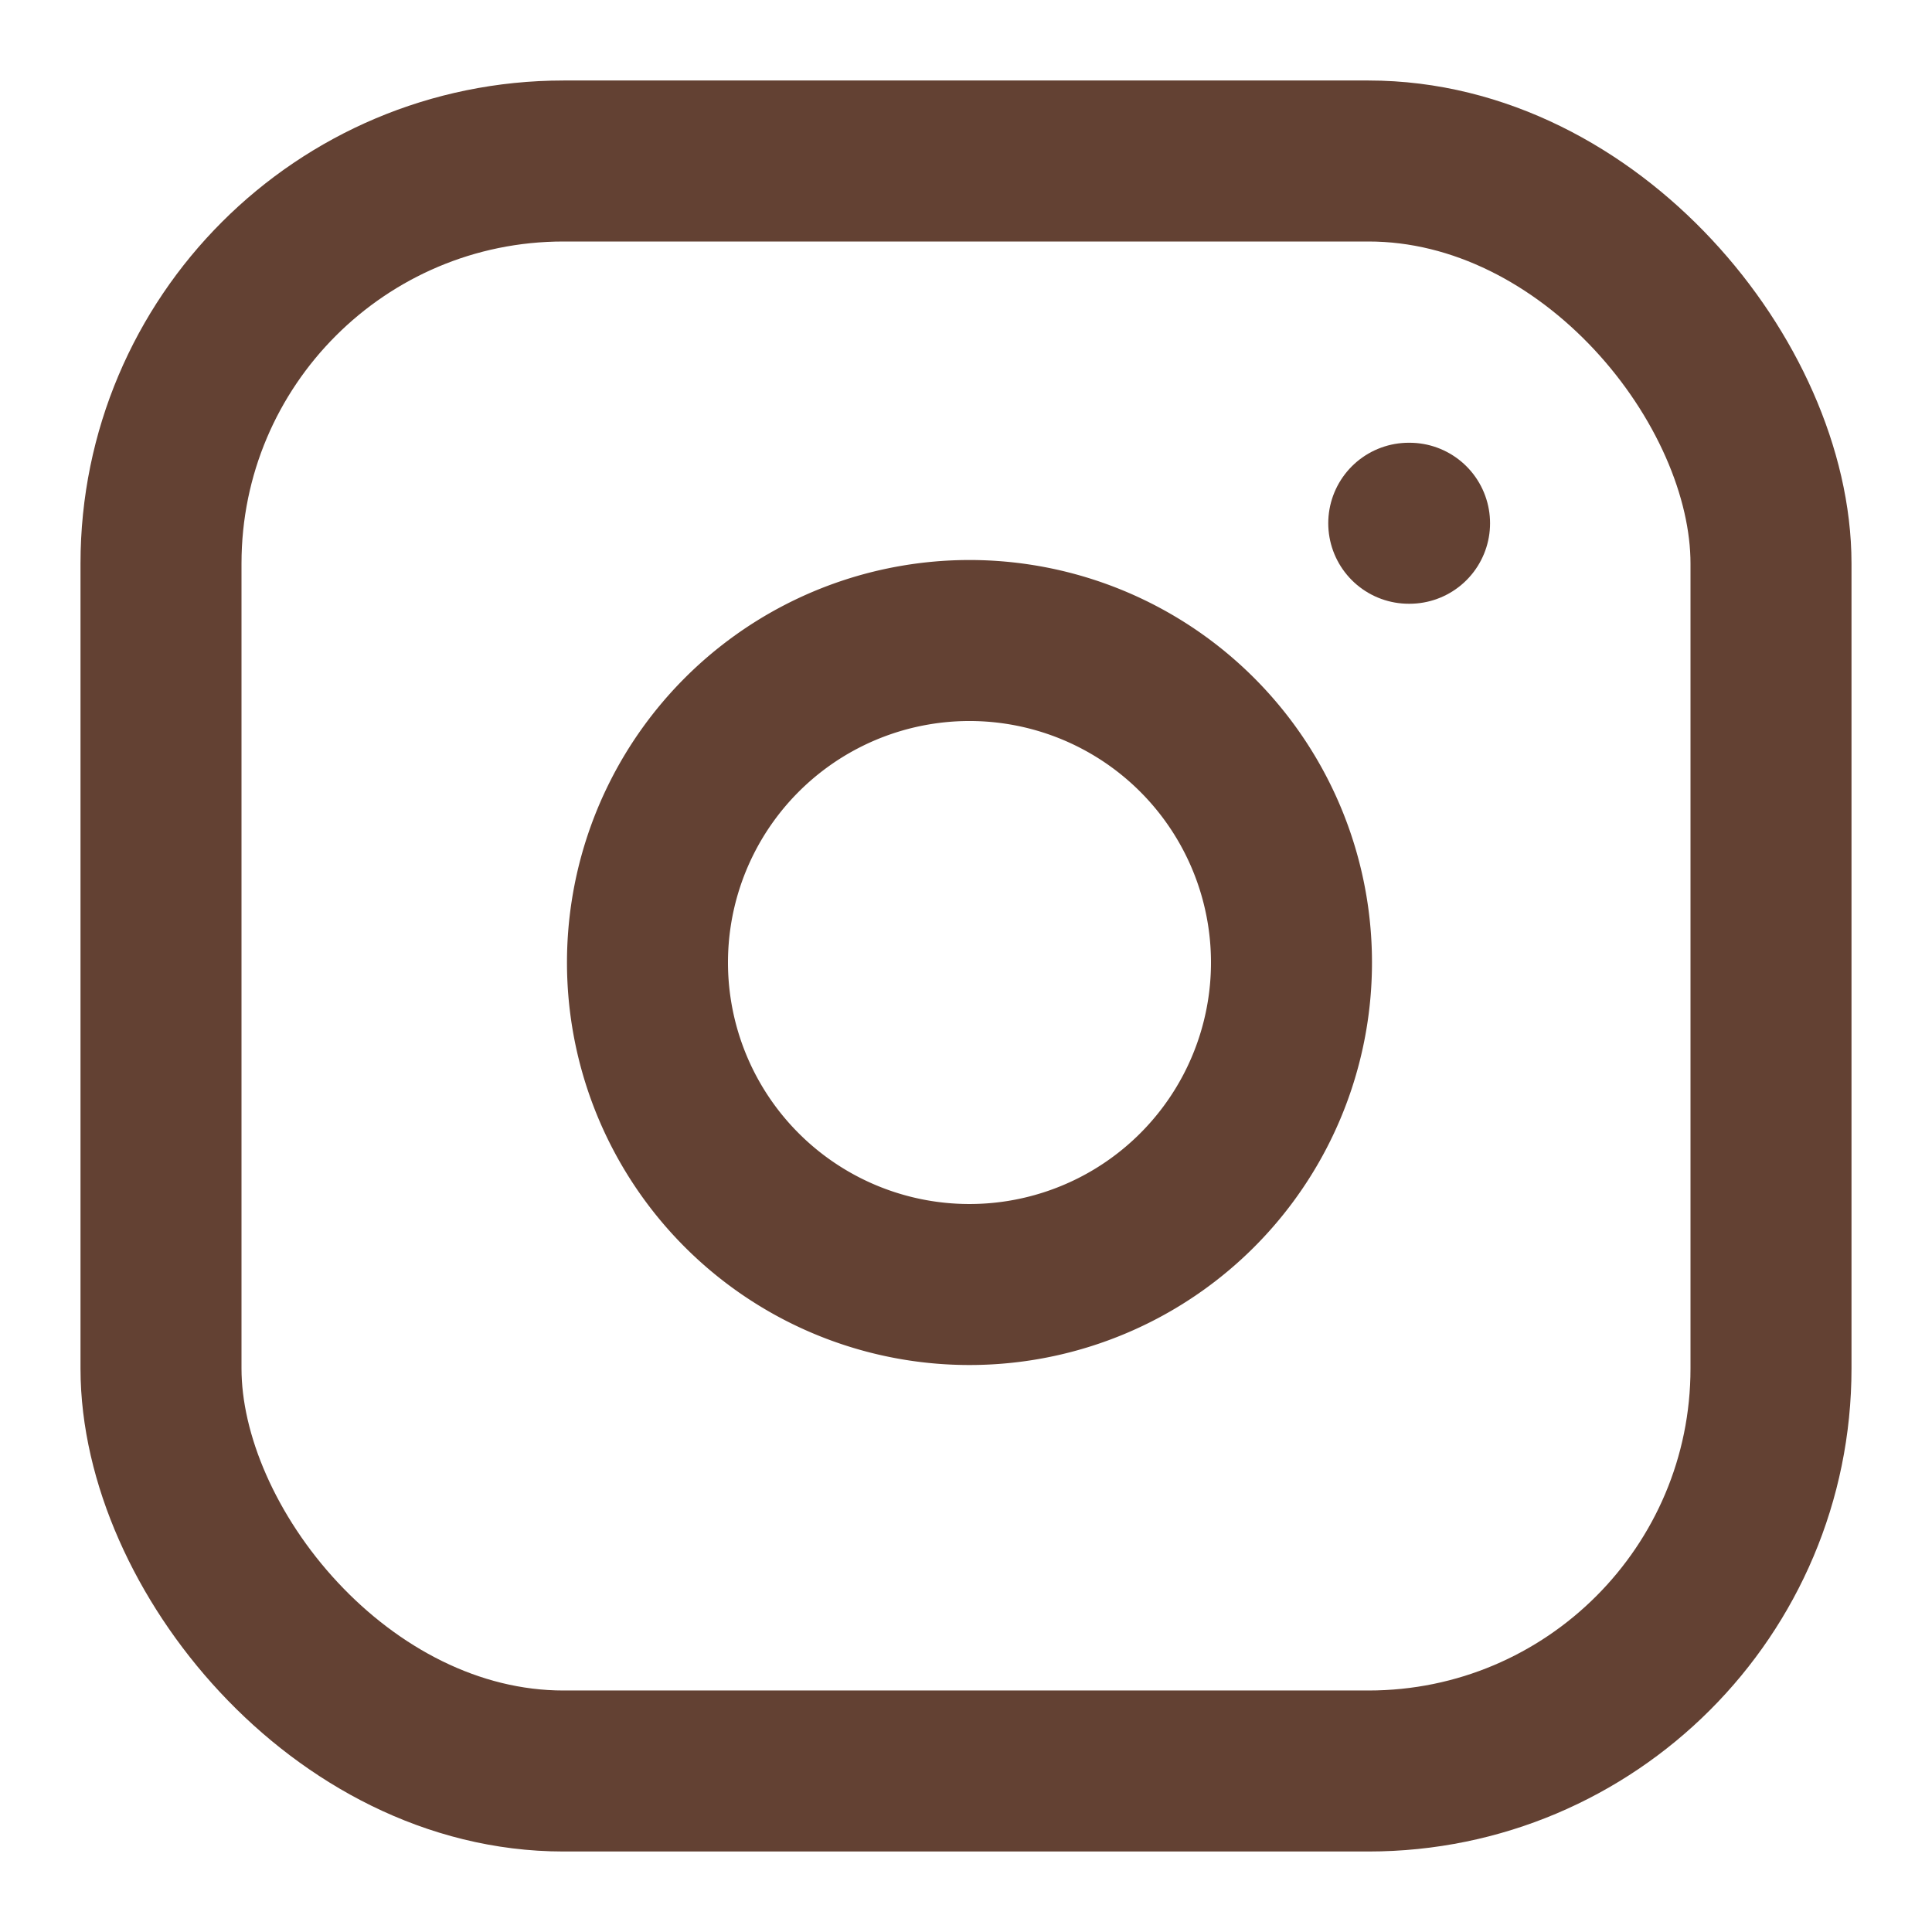 <svg xmlns:inkscape="http://www.inkscape.org/namespaces/inkscape" xmlns:sodipodi="http://sodipodi.sourceforge.net/DTD/sodipodi-0.dtd" xmlns="http://www.w3.org/2000/svg" xmlns:svg="http://www.w3.org/2000/svg" width="24" height="24" viewBox="0 0 24 24" fill="none" stroke="currentColor" stroke-width="2" stroke-linecap="round" stroke-linejoin="round" class="feather feather-instagram" id="svg1"><defs id="defs1"></defs><rect x="2" y="2" width="20" height="20" rx="5" ry="5" id="rect1" style="stroke:#634133;stroke-opacity:1"></rect><path d="M16 11.37A4 4 0 1 1 12.63 8 4 4 0 0 1 16 11.37z" id="path1" style="stroke:#634133;stroke-opacity:1"></path><line x1="17.5" y1="6.5" x2="17.51" y2="6.5" id="line1" style="stroke:#634133;stroke-opacity:1"></line></svg>